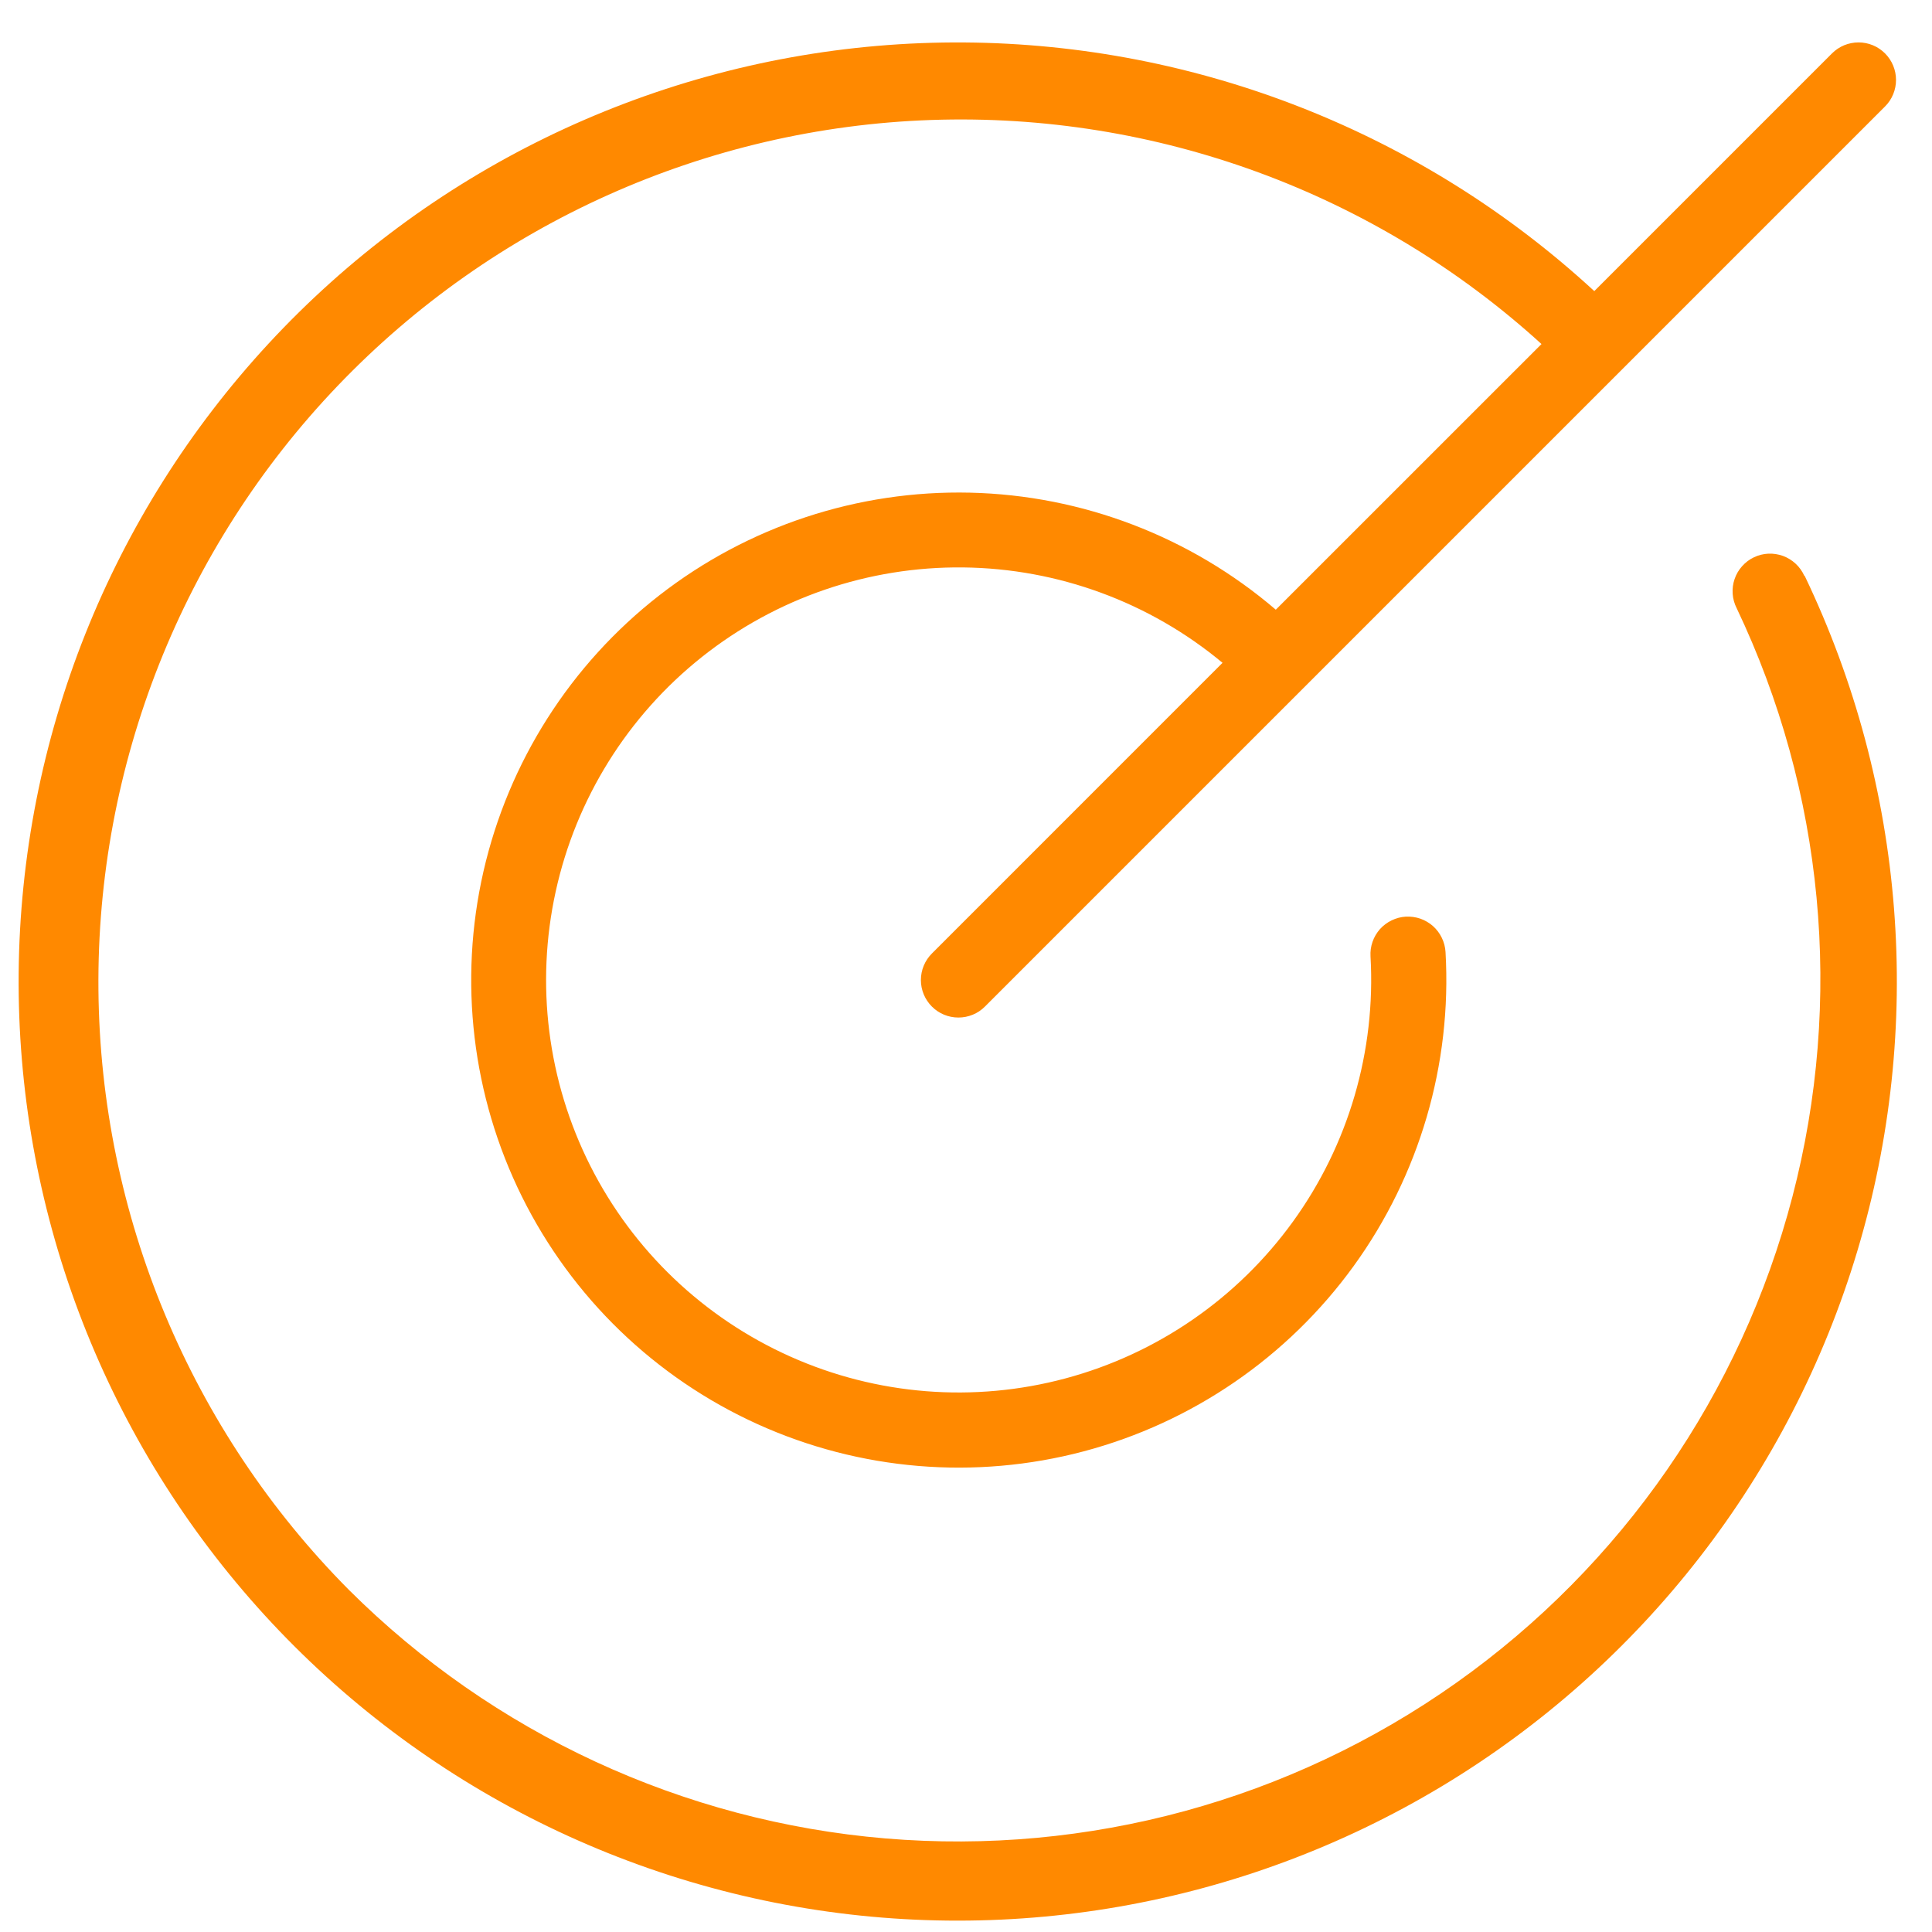 <svg width="40" height="40" viewBox="0 0 40 40" fill="none" xmlns="http://www.w3.org/2000/svg">
<path d="M37.364 11.922C39.454 16.285 39.843 21.271 38.453 25.905C37.064 30.539 33.997 34.489 29.851 36.983C25.705 39.476 20.779 40.335 16.034 39.391C11.289 38.446 7.067 35.767 4.192 31.876C1.317 27.985 -0.005 23.162 0.486 18.349C0.977 13.536 3.245 9.079 6.846 5.848C10.447 2.618 15.124 0.846 19.962 0.879C24.799 0.912 29.451 2.747 33.008 6.027L37.929 1.106C38.001 1.034 38.087 0.976 38.181 0.937C38.276 0.898 38.377 0.878 38.479 0.878C38.581 0.878 38.682 0.898 38.776 0.937C38.87 0.976 38.956 1.034 39.028 1.106C39.1 1.178 39.157 1.264 39.196 1.358C39.235 1.452 39.255 1.553 39.255 1.655C39.255 1.757 39.235 1.858 39.196 1.952C39.157 2.047 39.1 2.132 39.028 2.204L20.392 20.84C20.247 20.986 20.049 21.067 19.843 21.067C19.637 21.067 19.439 20.986 19.294 20.84C19.148 20.694 19.066 20.497 19.066 20.291C19.066 20.084 19.148 19.887 19.294 19.741L25.311 13.723C23.802 12.467 21.906 11.77 19.943 11.748C17.979 11.726 16.068 12.381 14.531 13.603C12.994 14.825 11.925 16.54 11.505 18.458C11.084 20.376 11.336 22.38 12.22 24.134C13.104 25.887 14.566 27.282 16.358 28.084C18.15 28.887 20.164 29.047 22.061 28.538C23.957 28.029 25.62 26.882 26.77 25.291C27.921 23.699 28.487 21.76 28.375 19.799C28.369 19.698 28.383 19.595 28.417 19.499C28.45 19.402 28.503 19.314 28.57 19.237C28.638 19.161 28.721 19.099 28.813 19.055C28.905 19.01 29.005 18.984 29.106 18.978C29.208 18.973 29.311 18.987 29.407 19.02C29.503 19.054 29.592 19.106 29.669 19.174C29.745 19.242 29.807 19.325 29.851 19.416C29.896 19.508 29.922 19.608 29.928 19.71C30.062 22.033 29.389 24.331 28.024 26.215C26.658 28.099 24.684 29.453 22.435 30.049C20.186 30.645 17.799 30.445 15.681 29.484C13.562 28.523 11.84 26.86 10.806 24.775C9.773 22.69 9.491 20.313 10.009 18.044C10.527 15.776 11.813 13.756 13.649 12.327C15.485 10.897 17.758 10.146 20.084 10.2C22.41 10.254 24.646 11.11 26.414 12.623L31.915 7.123C28.47 3.988 23.936 2.324 19.28 2.484C14.624 2.645 10.216 4.619 6.995 7.984C3.774 11.349 1.995 15.84 2.038 20.498C2.081 25.156 3.942 29.613 7.225 32.918C10.206 35.888 14.14 37.71 18.334 38.063C22.527 38.415 26.71 37.276 30.145 34.845C33.581 32.414 36.047 28.849 37.11 24.777C38.173 20.706 37.764 16.389 35.955 12.59C35.908 12.498 35.88 12.397 35.873 12.293C35.866 12.19 35.879 12.086 35.913 11.988C35.946 11.89 35.999 11.8 36.068 11.723C36.137 11.645 36.22 11.582 36.314 11.538C36.407 11.493 36.509 11.468 36.612 11.463C36.715 11.459 36.819 11.475 36.916 11.51C37.013 11.546 37.102 11.601 37.178 11.672C37.254 11.742 37.314 11.828 37.357 11.922H37.364Z" fill="#FF8900"/>
</svg>
